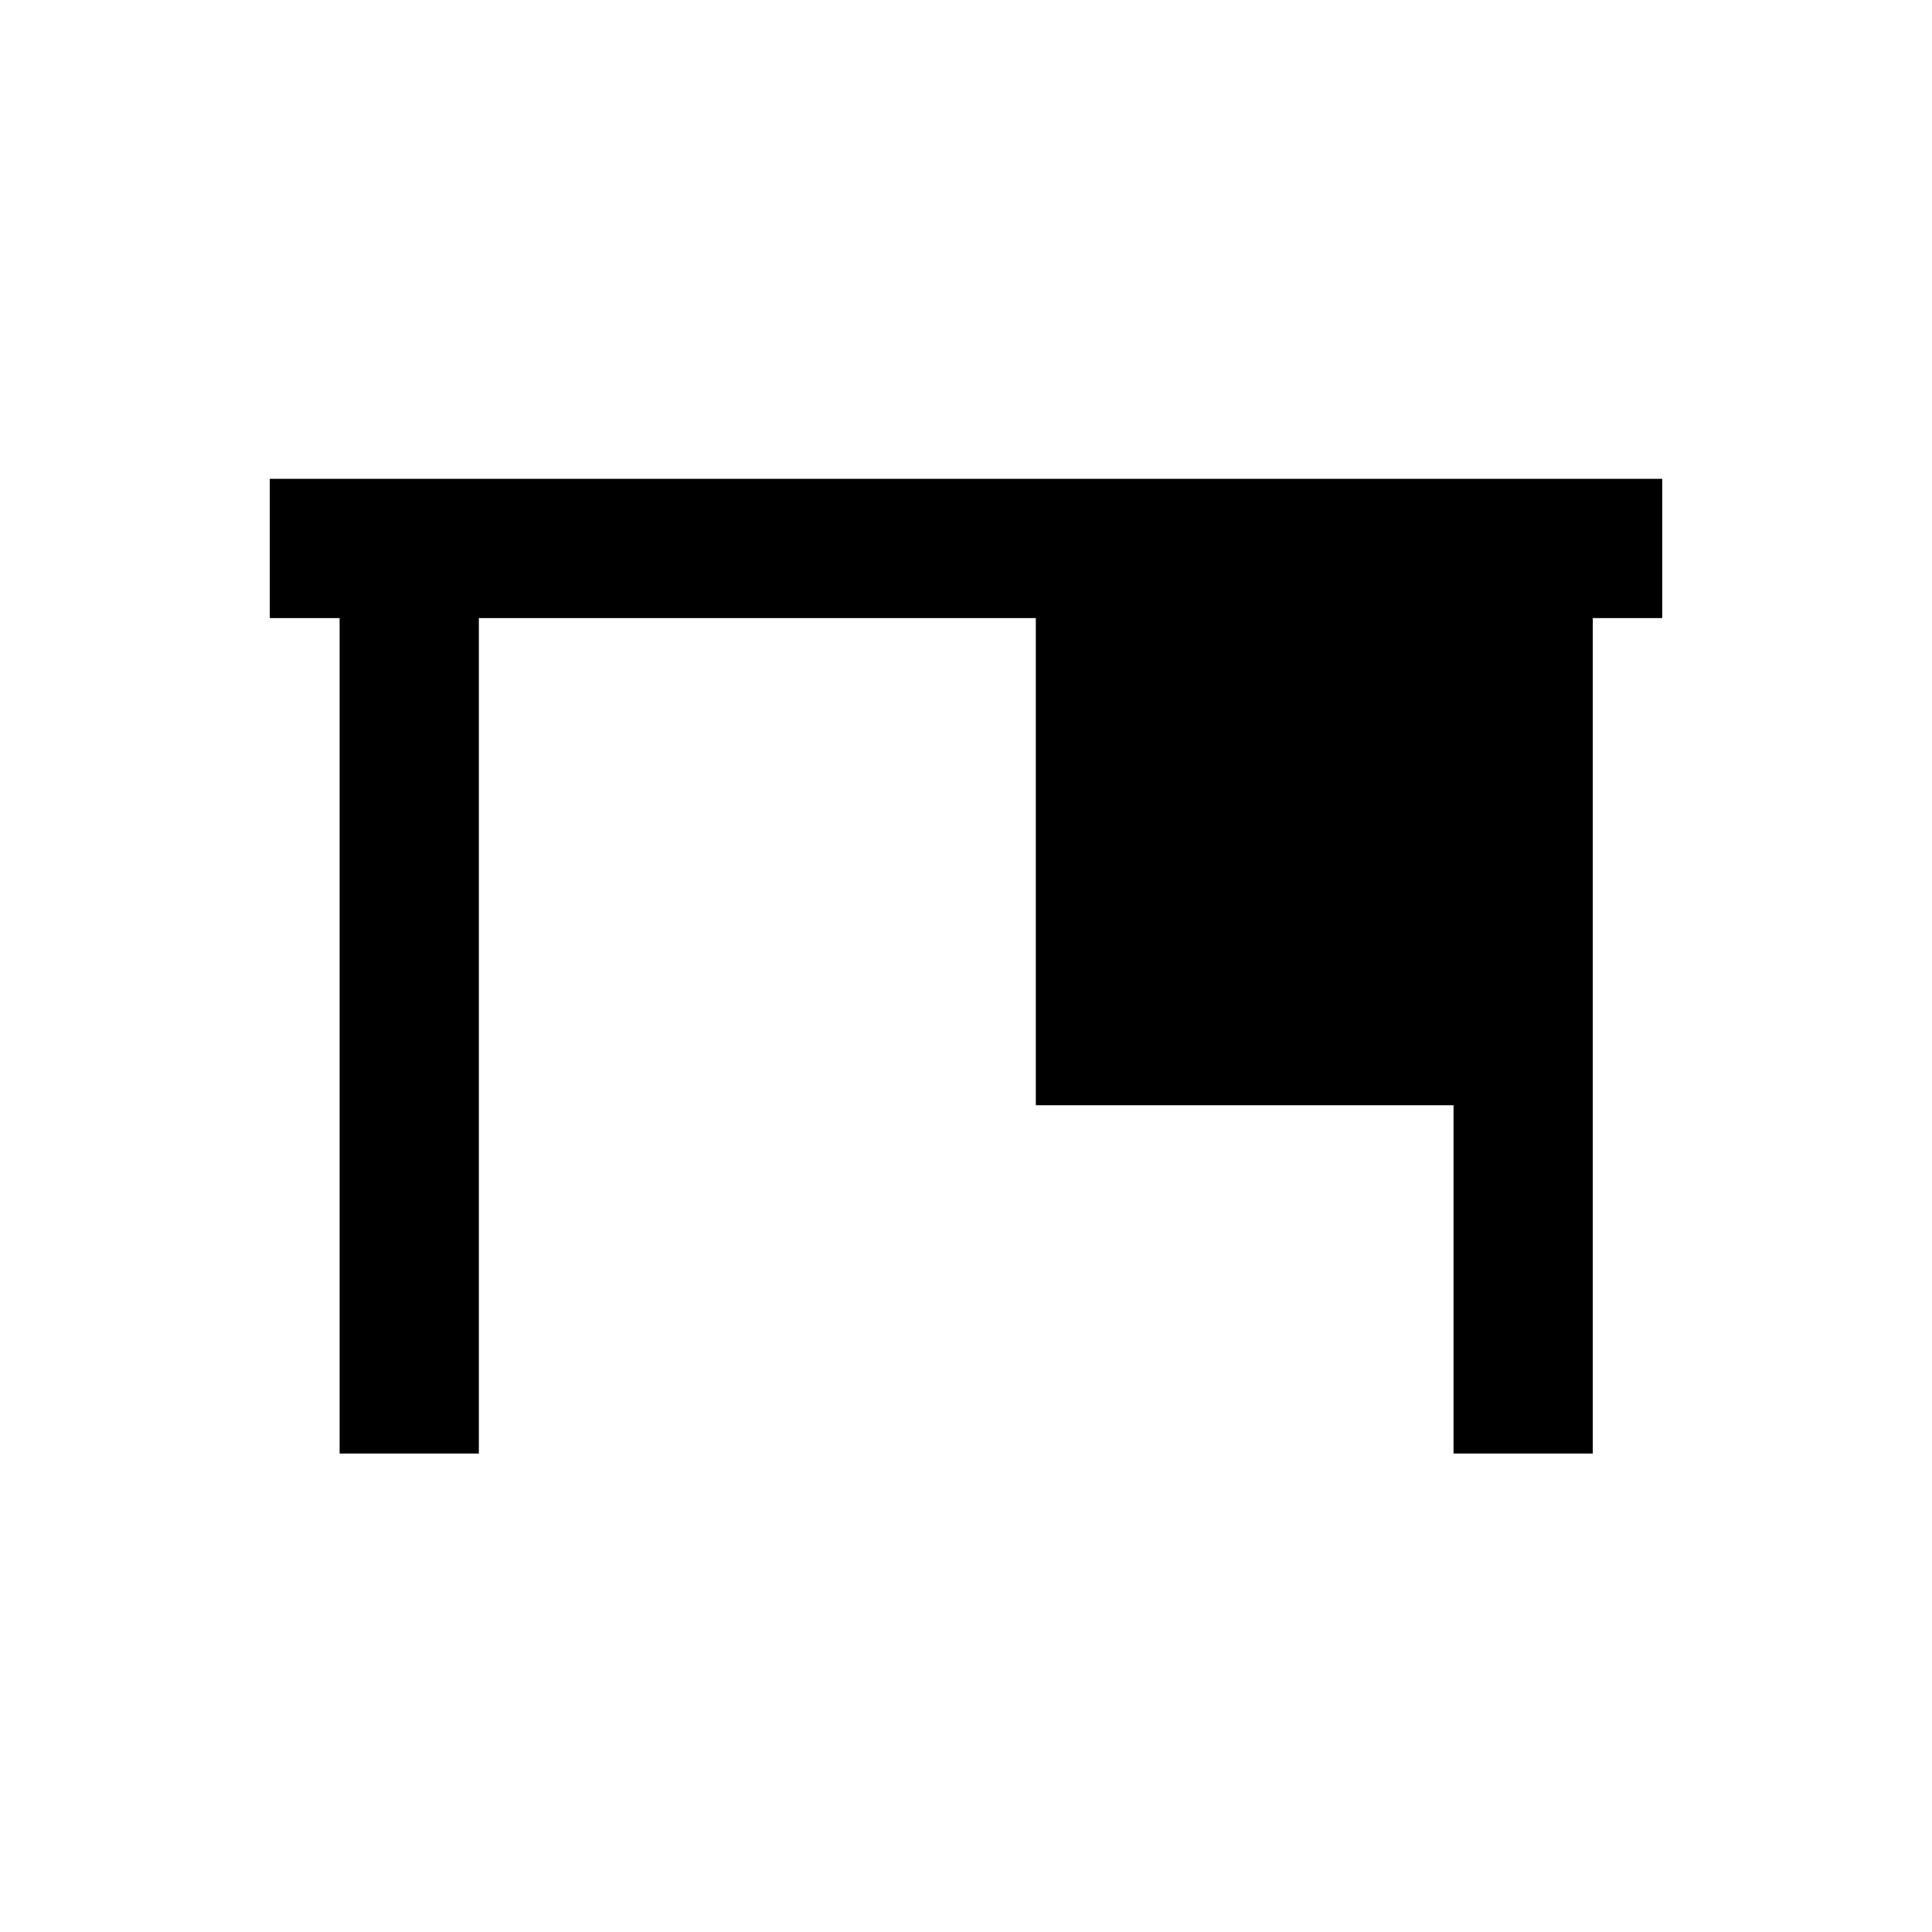 <?xml version="1.0" encoding="UTF-8"?>
<!-- Uploaded to: SVG Repo, www.svgrepo.com, Generator: SVG Repo Mixer Tools -->
<svg fill="#000000" width="800px" height="800px" version="1.1" viewBox="144 144 512 512" xmlns="http://www.w3.org/2000/svg">
 <path d="m215.5 270.9v36.898h18.5v221.4h36.902v-221.4h147.6v129.1h110.7v92.301h36.898v-221.4h18.402v-36.898z"/>
</svg>
